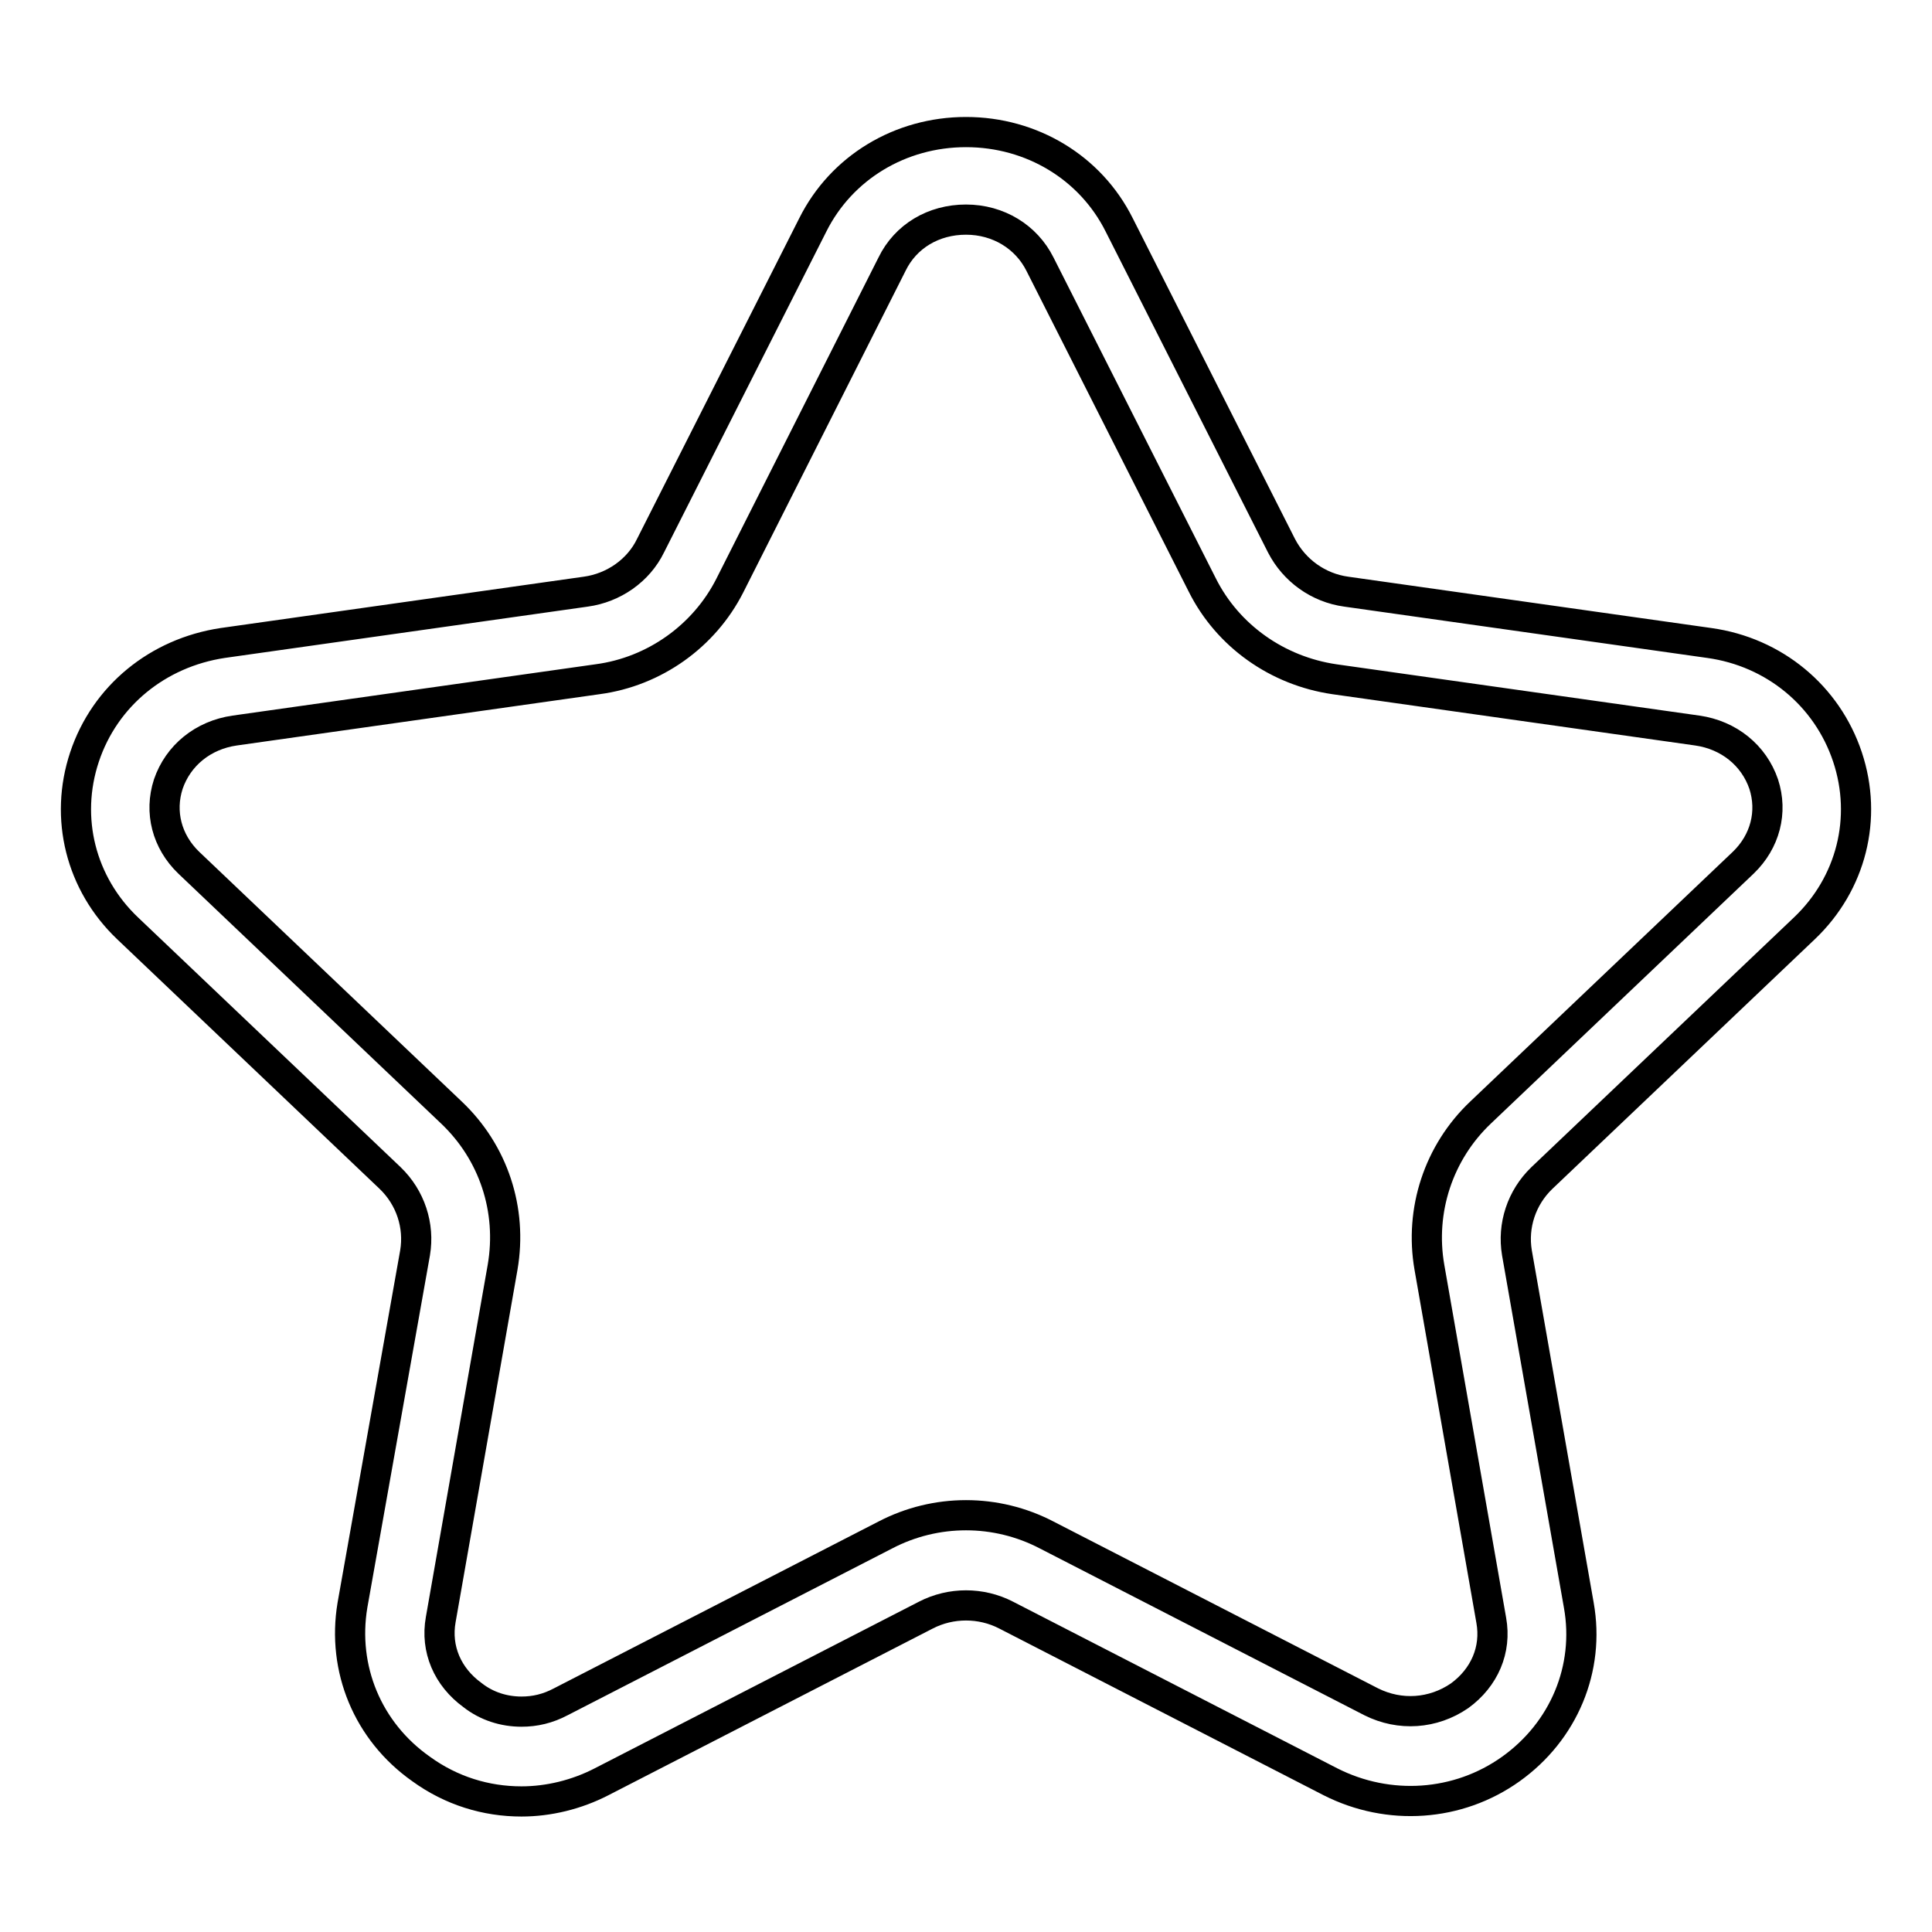 <?xml version="1.0" encoding="utf-8"?>
<!-- Svg Vector Icons : http://www.onlinewebfonts.com/icon -->
<!DOCTYPE svg PUBLIC "-//W3C//DTD SVG 1.1//EN" "http://www.w3.org/Graphics/SVG/1.1/DTD/svg11.dtd">
<svg version="1.1" xmlns="http://www.w3.org/2000/svg" xmlns:xlink="http://www.w3.org/1999/xlink" x="0px" y="0px" viewBox="0 0 256 256" enable-background="new 0 0 256 256" xml:space="preserve">
<g> <path stroke-width="4" fill-opacity="0" stroke="#000000"  d="M69.1,226.8c1.8,0,3.5-0.4,5.2-1.3l43-22.1c6.7-3.5,14.7-3.5,21.4,0l43,22.1c3.8,1.9,8.2,1.6,11.7-0.8 c3.3-2.4,4.9-6.1,4.2-10l-8.2-46.8c-1.3-7.5,1.2-15.2,6.8-20.5l34.8-33.1c2.9-2.8,3.9-6.7,2.7-10.4c-1.3-3.8-4.6-6.5-8.8-7.1 L176.8,90c-7.5-1.1-14.1-5.7-17.5-12.5L137.8,35c-1.8-3.6-5.5-5.9-9.8-5.9c-4.3,0-8,2.2-9.8,5.9L96.7,77.6 C93.3,84.3,86.7,89,79.2,90l-48.1,6.8c-4.2,0.6-7.5,3.3-8.8,7.1c-1.2,3.7-0.2,7.6,2.7,10.4l34.8,33.1c5.6,5.3,8.1,12.9,6.8,20.5 l-8.2,46.7c-0.7,3.9,0.9,7.6,4.2,10C64.5,226.1,66.8,226.8,69.1,226.8z M46.7,212.7L55,166c0.6-3.6-0.6-7.3-3.3-9.9L16.9,123 c-6.2-5.9-8.4-14.6-5.7-22.7c2.7-8.1,9.7-13.8,18.3-15.1l48.1-6.8c3.7-0.5,7-2.8,8.6-6.1l21.5-42.5c3.8-7.6,11.6-12.3,20.3-12.3 s16.5,4.7,20.3,12.3l21.5,42.5c1.7,3.3,4.9,5.6,8.6,6.1l48.1,6.8c8.6,1.2,15.6,7,18.3,15.1c2.7,8.1,0.5,16.8-5.7,22.7l-34.8,33.1 c-2.7,2.6-3.9,6.3-3.3,9.9l8.2,46.7c1.5,8.4-2,16.7-9,21.7c-7,5-16.2,5.6-23.9,1.7l-43-22.1c-3.3-1.7-7.3-1.7-10.6,0l-43,22.1 c-3.3,1.7-7,2.6-10.6,2.6c-4.7,0-9.3-1.4-13.3-4.3C48.7,229.4,45.3,221.1,46.7,212.7z"/></g>
</svg>